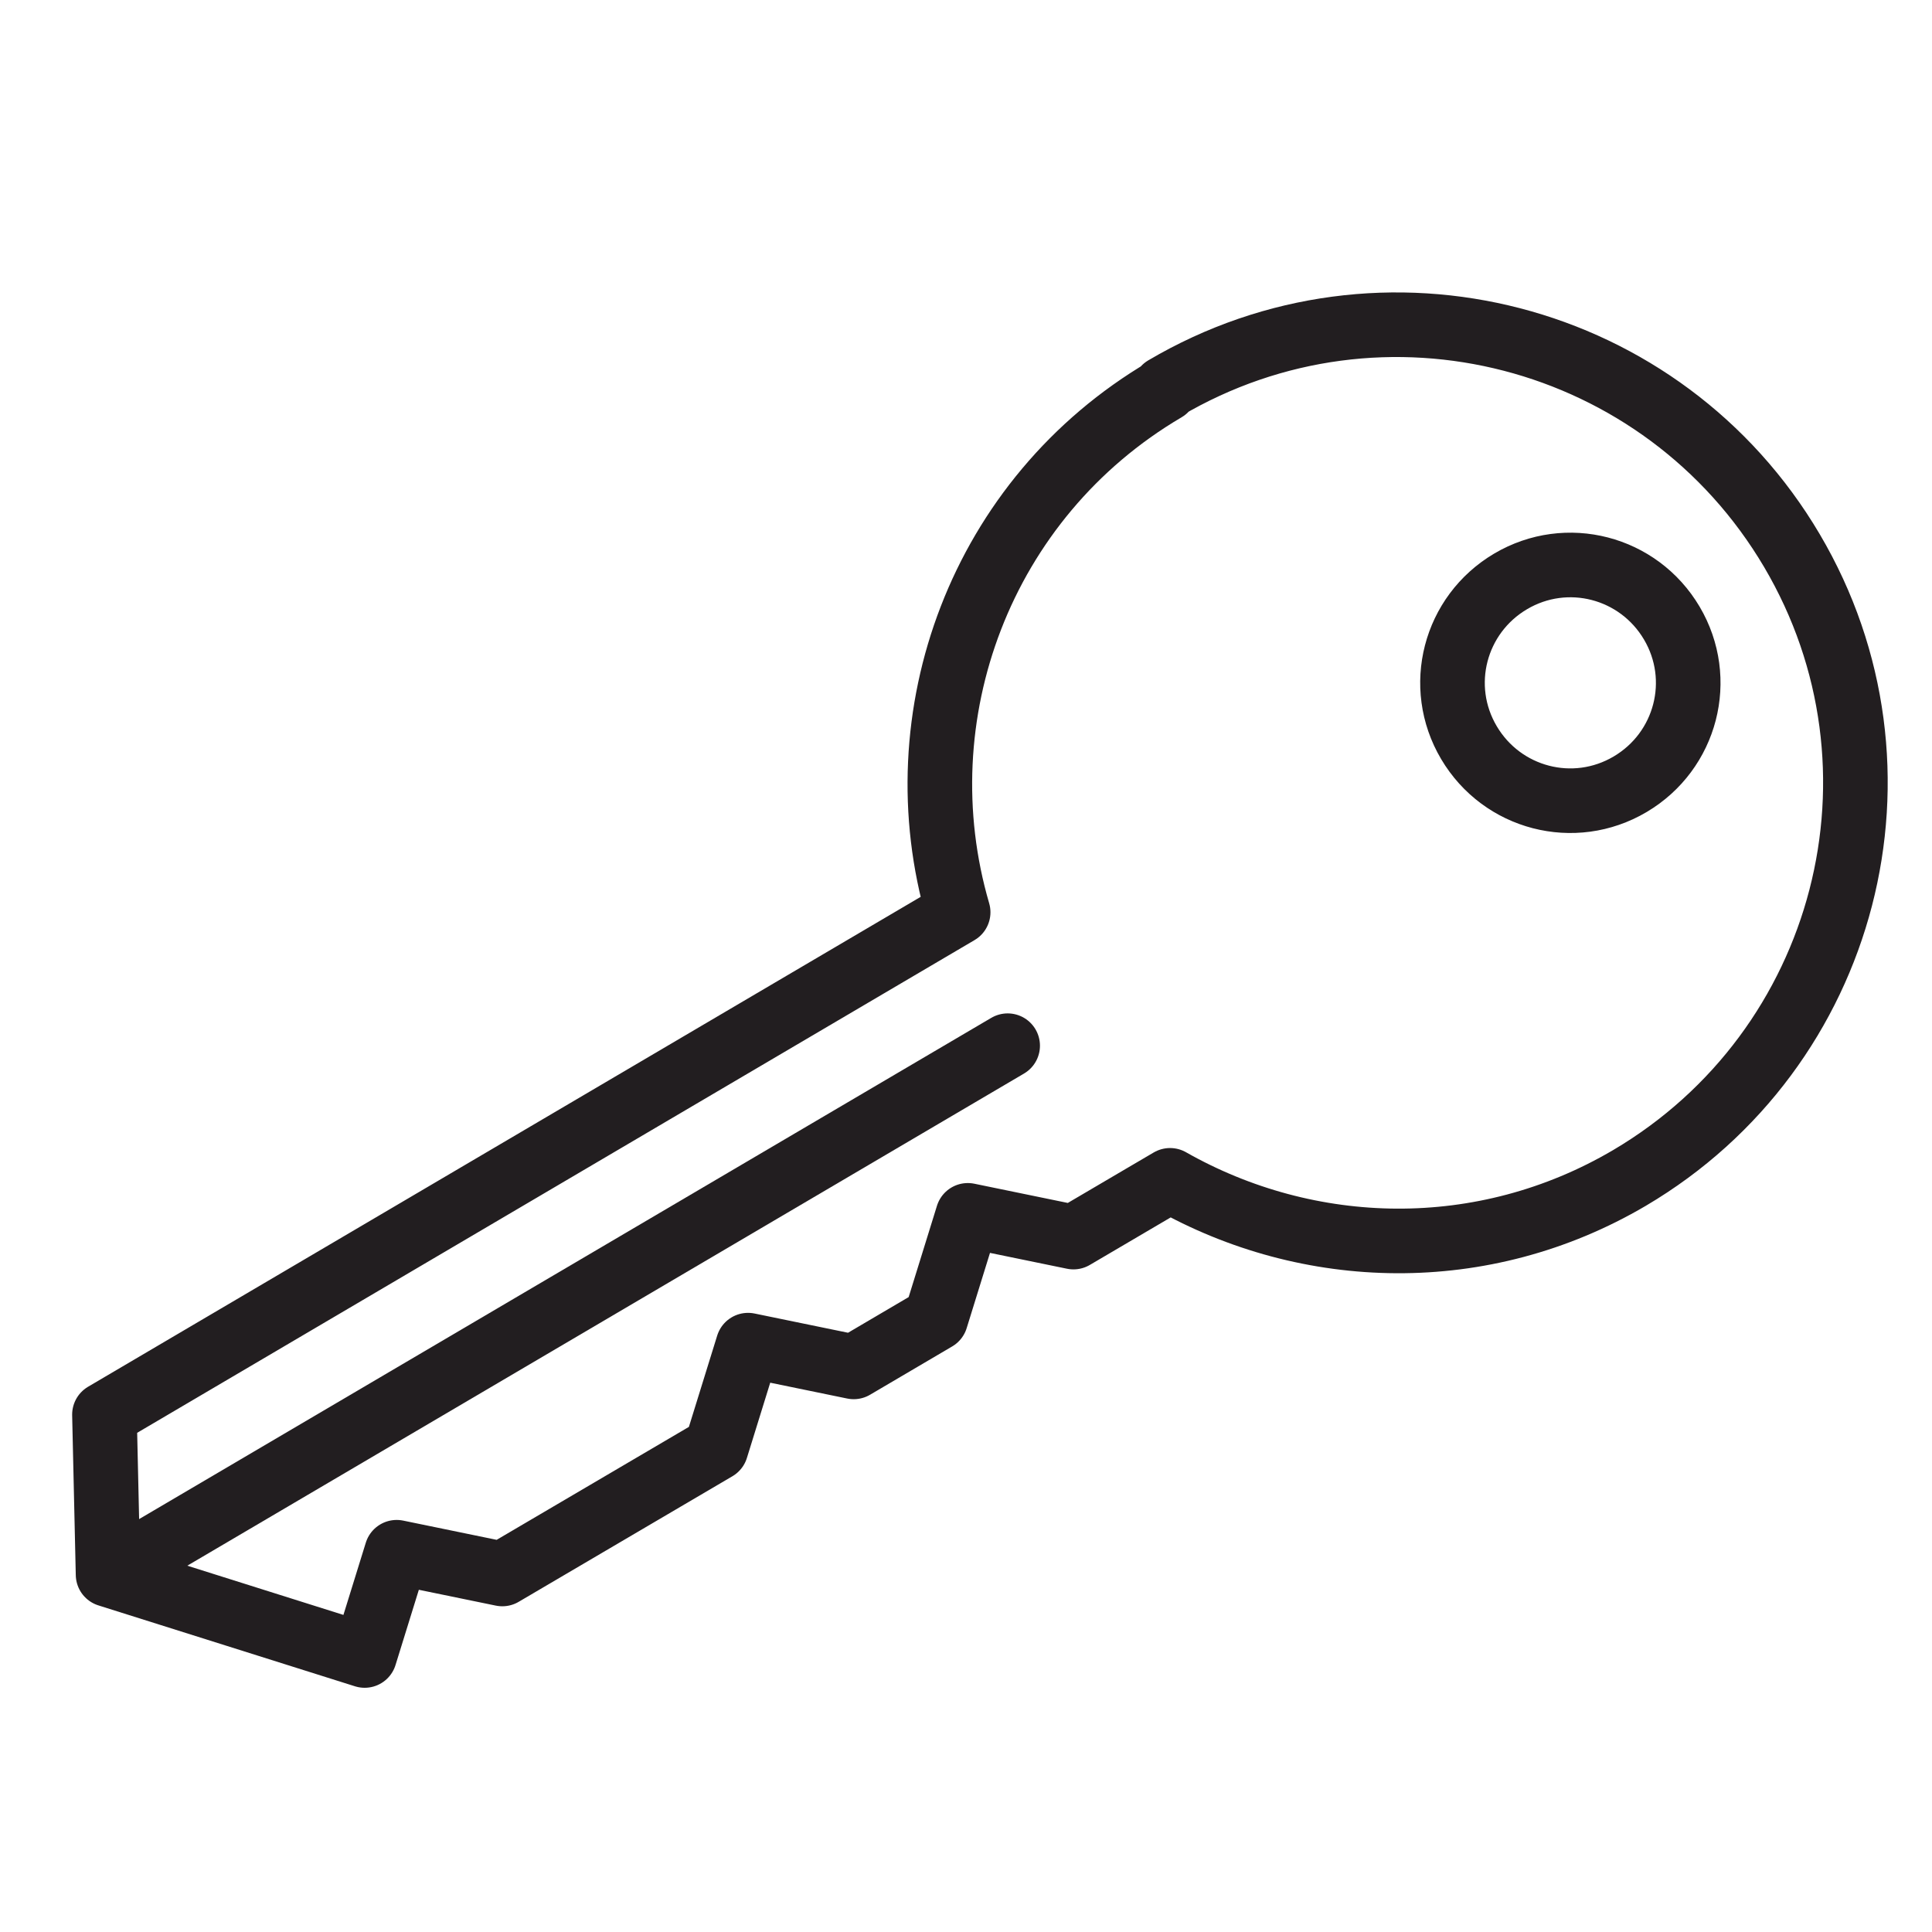 <svg width="32" height="32" viewBox="0 0 32 32" fill="none" xmlns="http://www.w3.org/2000/svg">
<rect x="0" y="0" width="32" height="32" fill="#808080" stroke="none"/>
<g clip-path="url(#clip0_1084_18632)">
<path d="M32 0H0V32H32V0Z" fill="white"/>
<path d="M19.3 6.45C16.24 8.25 14.92 11.86 15.87 15.11L1.73 23.43L1.79 26.08L6.04 27.42L6.57 25.71L8.32 26.07L11.86 23.99L12.39 22.28L14.14 22.64L15.5 21.84L16.03 20.13L17.78 20.49L18.92 19.82L19.38 19.55C21.67 20.85 24.56 20.94 26.99 19.51C30.6 17.38 31.81 12.73 29.68 9.12C27.55 5.51 22.9 4.3 19.29 6.43L19.3 6.45ZM27 12.99C26.07 13.54 24.88 13.23 24.33 12.3C23.78 11.37 24.09 10.18 25.02 9.63C25.95 9.08 27.14 9.39 27.69 10.32C28.24 11.25 27.93 12.44 27 12.99Z" stroke="#221E20" stroke-width="1.07" stroke-linecap="round" stroke-linejoin="round"/>
<path d="M2.29 25.79L16.69 17.32" stroke="#221E20" stroke-width="1.07" stroke-linecap="round" stroke-linejoin="round"/>
</g>
<defs>
<clipPath id="clip0_1084_18632">
<rect width="32" height="32" fill="white"/>
</clipPath>
</defs>
</svg>
